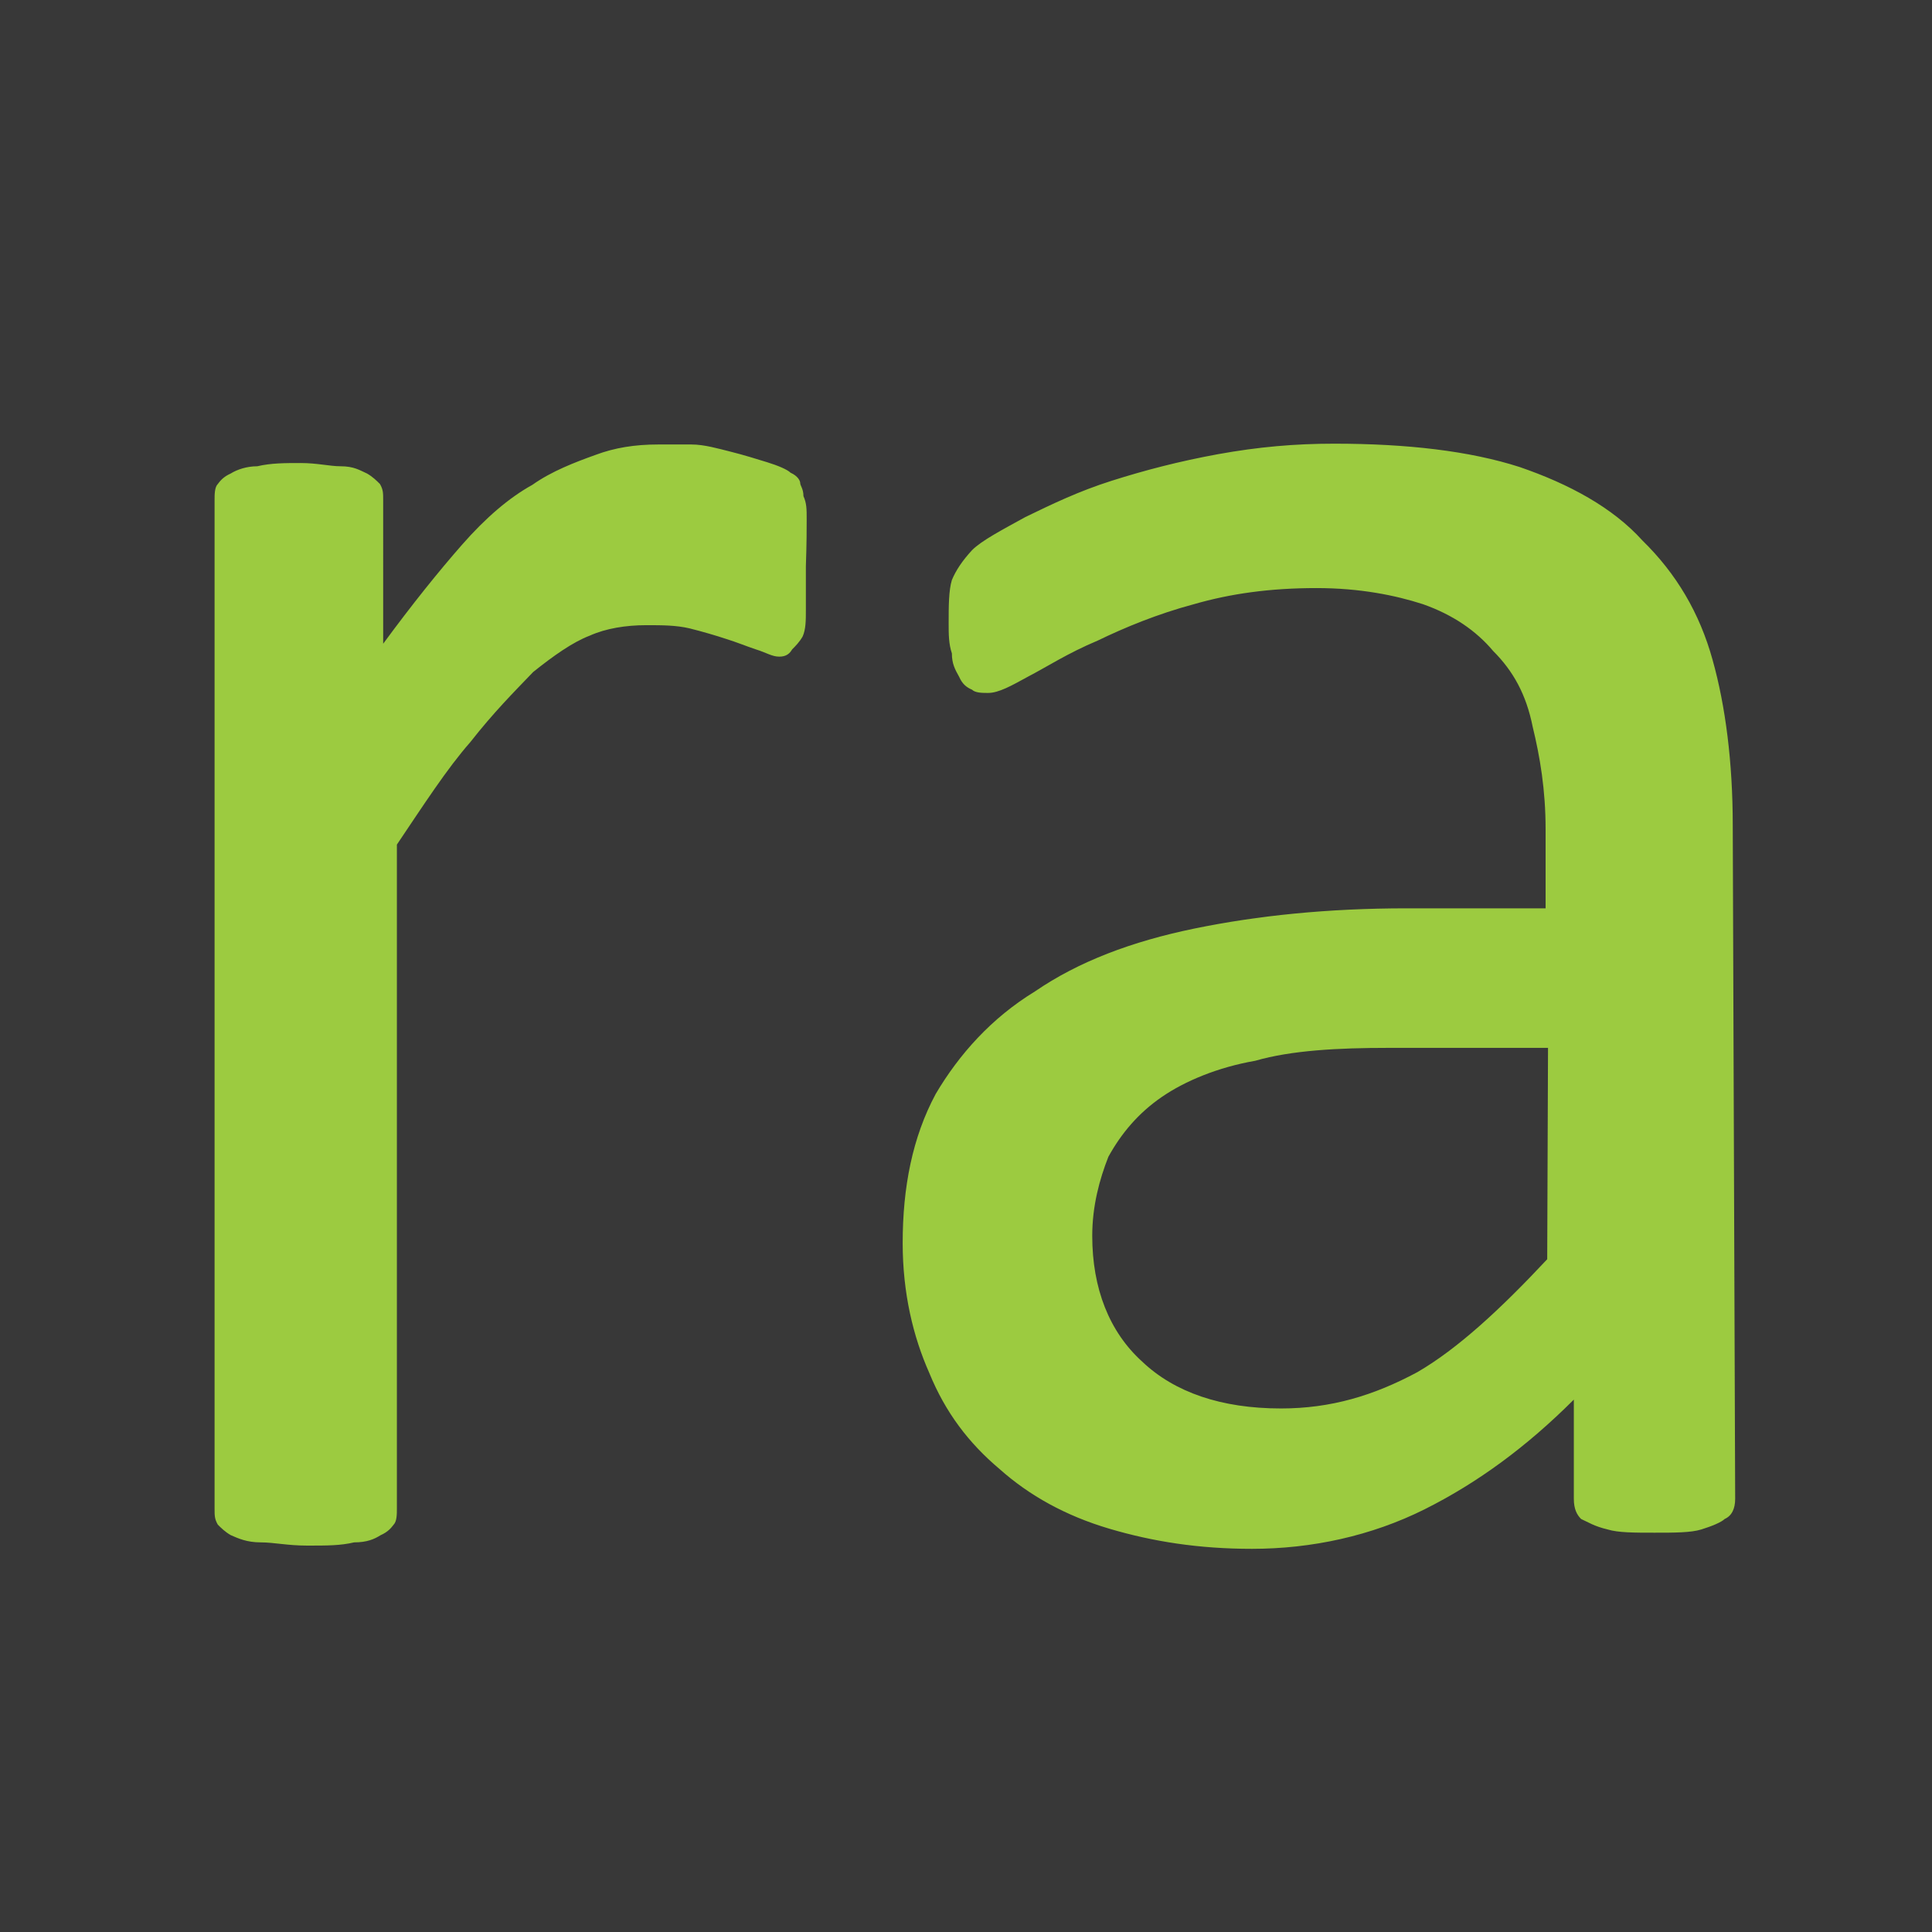 <?xml version="1.0" encoding="utf-8"?>
<!-- Generator: Adobe Illustrator 24.2.0, SVG Export Plug-In . SVG Version: 6.00 Build 0)  -->
<svg version="1.1" id="Ebene_1" xmlns="http://www.w3.org/2000/svg" xmlns:xlink="http://www.w3.org/1999/xlink" x="0px" y="0px"
	 viewBox="0 0 239.5 239.5" style="enable-background:new 0 0 239.5 239.5;" xml:space="preserve">
<style type="text/css">
	.st0{fill:#383838;}
	.st1{clip-path:url(#SVGID_2_);fill:#9CCB40;}
</style>
<rect class="st0" width="239.5" height="239.5"/>
<g>
	<g>
		<defs>
			<rect id="SVGID_1_" width="239.5" height="239.5"/>
		</defs>
		<clipPath id="SVGID_2_">
			<use xlink:href="#SVGID_1_"  style="overflow:visible;"/>
		</clipPath>
		<path class="st1" d="M671.9,64.4c0-1.3,0-2-0.4-2.9c0-0.9-0.4-1.3-0.4-1.6s-0.4-0.9-1.3-1.3c-0.4-0.4-1.6-0.9-2.9-1.3
			c-1.3-0.4-2.9-0.9-4.5-1.3c-1.6-0.4-3.3-0.9-4.9-0.9s-2.9,0-4.1,0c-2.9,0-5.4,0.4-7.8,1.3c-2.5,0.9-5.4,2-7.8,3.7
			c-2.9,1.6-5.4,4.1-8.7,7.4c-2.9,3.3-6.2,7.4-9.8,12.3V62c0-0.9,0-1.3-0.4-2c-0.4-0.4-0.9-0.9-1.6-1.3c-0.9-0.4-1.6-0.9-3.3-0.9
			c-1.3,0-2.9-0.4-4.9-0.4c-2,0-3.7,0-5.4,0.4c-1.3,0-2.5,0.4-3.3,0.9s-1.3,0.9-1.6,1.3c-0.4,0.4-0.4,1.3-0.4,2V187
			c0,0.9,0,1.3,0.4,2c0.4,0.4,0.9,0.9,1.6,1.3c0.8,0.4,2,0.9,3.7,0.9c1.6,0,3.3,0.4,5.8,0.4c2.5,0,4.1,0,5.8-0.4
			c1.6,0,2.5-0.4,3.3-0.9c0.9-0.4,1.6-0.9,1.6-1.3c0.4-0.4,0.4-1.3,0.4-2v-82.3c3.3-4.9,6.2-9.4,9.1-12.7c2.9-3.7,5.4-6.2,7.8-8.7
			c2.5-2,4.9-3.7,7-4.5s4.5-1.3,7-1.3c2,0,3.7,0,5.4,0.4c1.6,0.4,3.3,0.9,4.5,1.3c1.3,0.4,2.5,0.9,3.7,1.3c1.3,0.4,2,0.9,2.9,0.9
			c0.9,0,1.3-0.4,1.6-0.9c0.4-0.5,0.9-0.9,1.3-1.6c0.4-0.9,0.4-2,0.4-3.3c0-1.3,0-3.3,0-5.4C672.2,67.3,672.2,65.6,671.9,64.4
			 M472.7,111.7c0-4.9,1.3-9.8,2.5-14.8c1.6-4.5,3.7-8.7,6.6-12.3s6.6-6.2,10.7-8.7c4.1-2,9.4-3.3,14.8-3.3
			c11.1,0,19.4,3.3,25.1,10.3s8.2,16.5,8.2,28.4h-67.9L472.7,111.7L472.7,111.7z M564,114.6c0-8.2-1.3-15.6-3.3-23
			c-2-7-5.4-13.6-9.8-18.9c-4.5-5.4-10.3-9.4-16.9-12.7c-7-3.3-15.2-4.5-25.1-4.5c-9.1,0-17.7,1.6-25.1,4.9
			c-7.4,3.3-13.6,7.8-18.9,13.6C459.5,80,455.8,87,453,95.7s-4.1,18.1-4.1,29.2c0,11.6,1.3,21.4,4.1,29.6
			c2.9,8.7,6.6,15.6,11.9,21.4c5.4,5.8,11.9,9.8,19.8,12.7c7.8,2.9,16.9,4.1,27.2,4.1c5.8,0,11.6-0.4,16.9-1.3c5.4-0.9,9.8-2,14-2.9
			c4.1-1.3,7.4-2,9.8-3.3c2.5-1.3,4.1-2,4.5-2.5c0.4-0.5,0.9-1.3,1.3-1.6s0.4-1.3,0.9-2c0-0.9,0.4-1.6,0.4-2.5c0-0.9,0-2,0-3.3
			c0-1.6,0-3.3,0-4.1c0-1.3-0.4-2-0.9-2.9c-0.4-0.9-0.9-1.3-1.3-1.6c-0.4-0.4-1.3-0.4-1.6-0.4c-1.3,0-2.9,0.4-4.9,1.6
			c-2,0.9-4.9,2-8.2,3.3c-3.3,1.3-7.4,2.5-11.9,3.3c-4.5,0.9-9.8,1.6-16.1,1.6c-7.4,0-14-1.3-19.4-3.3c-5.4-2-9.4-5.4-12.7-9.1
			c-3.3-4.1-5.8-8.7-7-14.4c-1.3-5.8-2-11.9-2-18.9h82.7c2.5,0,4.5-0.9,6.2-2.5c1.6-1.6,2.9-4.1,2.9-7.8v-3.7L564,114.6L564,114.6z
			 M429.9,173.5c0-1.3-0.4-2-0.9-2.5c-0.4-0.9-0.4-1.3-0.9-1.3c-0.4-0.4-0.9-0.4-1.3-0.4c-0.9,0-1.6,0.4-2.5,0.9
			c-0.9,0.4-2,0.9-3.3,1.3c-1.3,0.4-2.9,0.9-4.5,1.3c-1.6,0.4-3.7,0.9-5.8,0.9c-6.6,0-11.1-2-13.6-6.6c-2.5-4.5-3.7-11.1-3.7-19.8
			v-70h32.1c1.3,0,2.5-0.9,3.3-2c0.9-1.6,1.3-3.7,1.3-7.4c0-1.6,0-3.3-0.4-4.5c0-1.3-0.4-2-0.9-2.9c-0.5-0.9-0.9-1.3-1.6-1.6
			c-0.4-0.4-1.3-0.4-2-0.4h-32.1V28.6c0-0.9,0-1.3-0.4-1.6c-0.4-0.4-0.9-1.3-1.6-1.6c-0.9-0.4-2-0.9-3.3-0.9c-1.6,0-3.3-0.4-5.8-0.4
			c-2,0-4.1,0-5.8,0.4c-1.6,0-2.5,0.4-3.7,0.9c-0.9,0.4-1.6,0.9-1.6,1.6c-0.4,0.4-0.4,1.3-0.4,1.6v29.6h-17.2c-0.9,0-1.3,0-2,0.4
			c-0.4,0.4-1.3,0.9-1.6,1.6c-0.4,0.9-0.9,1.6-0.9,2.9c-0.4,1.3-0.4,2.9-0.4,4.5c0,3.3,0.4,5.8,1.3,7.4c0.9,1.6,2,2,3.3,2h17.7v72.8
			c0,7.4,0.9,13.6,2,18.9c1.3,5.4,3.3,9.8,6.6,13.2c2.9,3.3,6.6,6.2,11.6,7.8c4.5,1.6,10.3,2.5,16.9,2.5c2,0,4.1,0,6.6-0.4
			c2-0.4,4.1-0.9,6.2-1.3c2-0.4,3.7-0.9,4.9-1.6c1.6-0.9,2.5-1.3,3.3-2c0.9-0.9,1.3-2,1.6-3.3c0.4-1.6,0.4-3.7,0.4-6.6
			C429.9,175.9,429.9,174.2,429.9,173.5 M332.8,138.5c-1.6-4.1-4.1-7.4-7-9.8c-2.9-2.9-6.6-5.4-10.3-7c-3.7-2-7.8-3.7-11.6-5.4
			c-4.1-1.6-7.8-3.3-11.6-4.5c-3.7-1.6-7-3.3-10.3-4.9c-2.9-2-5.4-4.1-7.4-6.6c-2-2.5-2.9-5.4-2.9-9.1c0-2.5,0.4-4.9,1.6-7.4
			c0.9-2,2.5-4.1,4.1-5.8c2-1.6,4.5-2.9,7.4-3.7c2.9-0.9,6.6-1.3,10.3-1.3c4.5,0,8.2,0.4,11.6,1.6c3.3,0.9,6.2,2,8.7,3.3
			c2.5,1.3,4.5,2,6.2,3.3c1.6,0.9,2.9,1.6,3.7,1.6c0.4,0,1.3,0,1.6-0.4c0.4-0.4,0.9-0.9,1.3-1.6c0.4-0.9,0.4-1.6,0.9-2.9
			c0-1.3,0-2.5,0-4.1c0-1.6,0-2.9,0-3.7c0-0.9-0.4-2-0.4-2.5c0-0.9-0.4-1.3-0.9-2c-0.4-0.4-0.9-1.3-2-2c-0.9-0.9-2.5-1.6-4.1-2.5
			c-2-0.9-4.1-2-7-2.9s-5.8-1.6-9.1-2c-3.3-0.4-6.6-0.9-9.8-0.9c-7.4,0-14.4,0.9-20.1,2.9c-5.8,2-10.3,4.9-14.4,8.2
			c-3.7,3.3-6.6,7.4-8.7,11.9c-2,4.5-2.9,9.1-2.9,14c0,5.8,0.9,10.3,2.9,14.4c1.6,4.1,4.1,7.4,7,10.3s6.2,5.4,10.3,7.4
			c3.7,2,7.4,3.7,11.6,5.4c4.1,1.6,7.8,2.9,11.6,4.5c3.7,1.6,7,3.3,9.8,4.9c2.8,1.6,5.4,4.1,7,6.6c1.6,2.5,2.9,5.4,2.9,9.1
			c0,3.3-0.9,6.6-2,9.1c-1.3,2.5-2.9,4.5-5.4,6.2s-4.9,2.9-8.2,3.7c-3.3,0.9-6.6,1.3-10.7,1.3c-5.4,0-9.8-0.9-13.6-2
			c-4.1-1.3-7.4-2.5-10.3-4.1c-2.9-1.6-5.4-2.9-7.4-4.1c-2-1.3-3.7-2-4.5-2c-0.9,0-1.3,0-1.6,0.4c-0.4,0.4-0.9,0.9-1.3,1.6
			c-0.4,0.9-0.4,1.6-0.9,2.9c0,1.3-0.4,2.9-0.4,4.5c0,2.9,0.4,5.4,0.9,7c0.4,1.6,1.3,2.9,2,3.7c0.9,0.9,2.5,2,4.9,3.3
			c2,1.3,4.9,2.5,8.2,3.3c3.3,1.3,7,2,10.7,2.5c4.1,0.9,8.2,1.3,12.7,1.3c7.4,0,14-0.9,19.8-2.5c6.2-1.6,11.1-4.5,15.6-7.8
			c4.5-3.3,7.8-7.8,10.3-12.7c2.5-4.9,3.7-10.7,3.7-17.2C335.3,147.1,334.4,142.5,332.8,138.5 M191.8,156.1
			c-5.8,6.2-11.1,11.1-16.1,14c-5.4,2.9-10.7,4.5-16.9,4.5c-7.4,0-13.2-2-17.2-5.8c-4.1-3.7-6.2-9.1-6.2-15.6c0-3.7,0.9-7,2-9.8
			c1.6-2.9,3.7-5.4,6.6-7.4c2.9-2,7-3.7,11.6-4.5c4.5-1.3,10.3-1.6,16.5-1.6h19.8L191.8,156.1L191.8,156.1z M214.8,102.3
			c0-7.8-0.9-14.8-2.5-20.5c-1.6-5.8-4.5-10.7-8.7-14.8c-3.7-4.1-9.1-7-15.2-9.1c-6.2-2-14-2.9-23-2.9c-4.9,0-9.4,0.4-14.4,1.3
			c-4.9,0.9-9.1,2-13.2,3.3c-4.1,1.3-7.4,2.9-10.7,4.5c-2.9,1.6-5.4,2.9-6.6,4.1c-1.2,1.3-2,2.5-2.5,3.7c-0.4,1.3-0.4,3.3-0.4,5.4
			c0,1.3,0,2.5,0.4,3.7c0,1.3,0.4,2,0.9,2.9c0.4,0.9,0.9,1.3,1.6,1.6c0.4,0.4,1.3,0.4,2,0.4c1.3,0,2.9-0.9,4.9-2
			c2.5-1.3,4.9-2.9,8.7-4.5c3.3-1.6,7.4-3.3,11.9-4.5c4.5-1.3,9.4-2,15.2-2c5.4,0,9.8,0.9,13.2,2c3.7,1.3,6.6,3.3,8.7,5.8
			c2.5,2.5,4.1,5.4,4.9,9.4c0.9,3.7,1.6,7.8,1.6,12.7v9.8h-17.2c-9.8,0-18.5,0.9-26.3,2.5s-14.4,4.1-19.8,7.8
			c-5.4,3.3-9.4,7.8-12.3,12.7c-2.9,5.4-4.1,11.6-4.1,18.5c0,6.2,1.3,11.6,3.3,16.1c2,4.9,4.9,8.7,8.7,11.9
			c3.7,3.3,8.2,5.8,13.6,7.4c5.4,1.6,11.1,2.5,17.7,2.5c7.4,0,14.8-1.6,21.4-4.9c6.6-3.3,12.7-7.8,18.5-13.6v12.3
			c0,1.3,0.4,2,0.9,2.5c0.9,0.4,1.6,0.9,3.3,1.3c1.3,0.4,3.3,0.4,5.8,0.4s4.5,0,5.8-0.4c1.3-0.4,2.5-0.9,2.9-1.3
			c0.9-0.4,1.3-1.3,1.3-2.5L214.8,102.3L214.8,102.3z M100,64.4c0-1.3,0-2-0.4-2.9c0-0.9-0.4-1.3-0.4-1.6S98.9,59,98,58.6
			c-0.4-0.4-1.6-0.9-2.9-1.3c-1.3-0.4-2.9-0.9-4.5-1.3c-1.6-0.4-3.3-0.9-4.9-0.9s-2.9,0-4.1,0c-2.9,0-5.4,0.4-7.8,1.3
			c-2.5,0.9-5.4,2-7.8,3.7c-2.9,1.6-5.8,4.1-8.7,7.4c-2.9,3.3-6.2,7.4-9.8,12.3V62c0-0.9,0-1.3-0.4-2c-0.4-0.4-0.9-0.9-1.6-1.3
			c-0.9-0.4-1.6-0.9-3.3-0.9c-1.3,0-2.9-0.4-4.9-0.4s-3.7,0-5.4,0.4c-1.3,0-2.5,0.4-3.3,0.9c-0.9,0.4-1.3,0.9-1.6,1.3
			c-0.4,0.4-0.4,1.3-0.4,2V187c0,0.9,0,1.3,0.4,2c0.4,0.4,0.9,0.9,1.6,1.3c0.9,0.4,2,0.9,3.7,0.9s3.3,0.4,5.8,0.4
			c2.5,0,4.1,0,5.8-0.4c1.6,0,2.5-0.4,3.3-0.9c0.9-0.4,1.3-0.9,1.6-1.3c0.4-0.4,0.4-1.3,0.4-2v-82.3c3.3-4.9,6.2-9.4,9.1-12.7
			c2.9-3.7,5.4-6.2,7.8-8.7c2.5-2,4.9-3.7,7-4.5c2-0.9,4.5-1.3,7-1.3c2,0,3.7,0,5.4,0.4c1.6,0.4,3.3,0.9,4.5,1.3
			c1.3,0.4,2.5,0.9,3.7,1.3c1.3,0.4,2,0.9,2.9,0.9s1.3-0.4,1.6-0.9c0.4-0.4,0.9-0.9,1.3-1.6c0.4-0.9,0.4-2,0.4-3.3
			c0-1.3,0-3.3,0-5.4C100,67.3,100,65.6,100,64.4"/>
	</g>
</g>
</svg>
